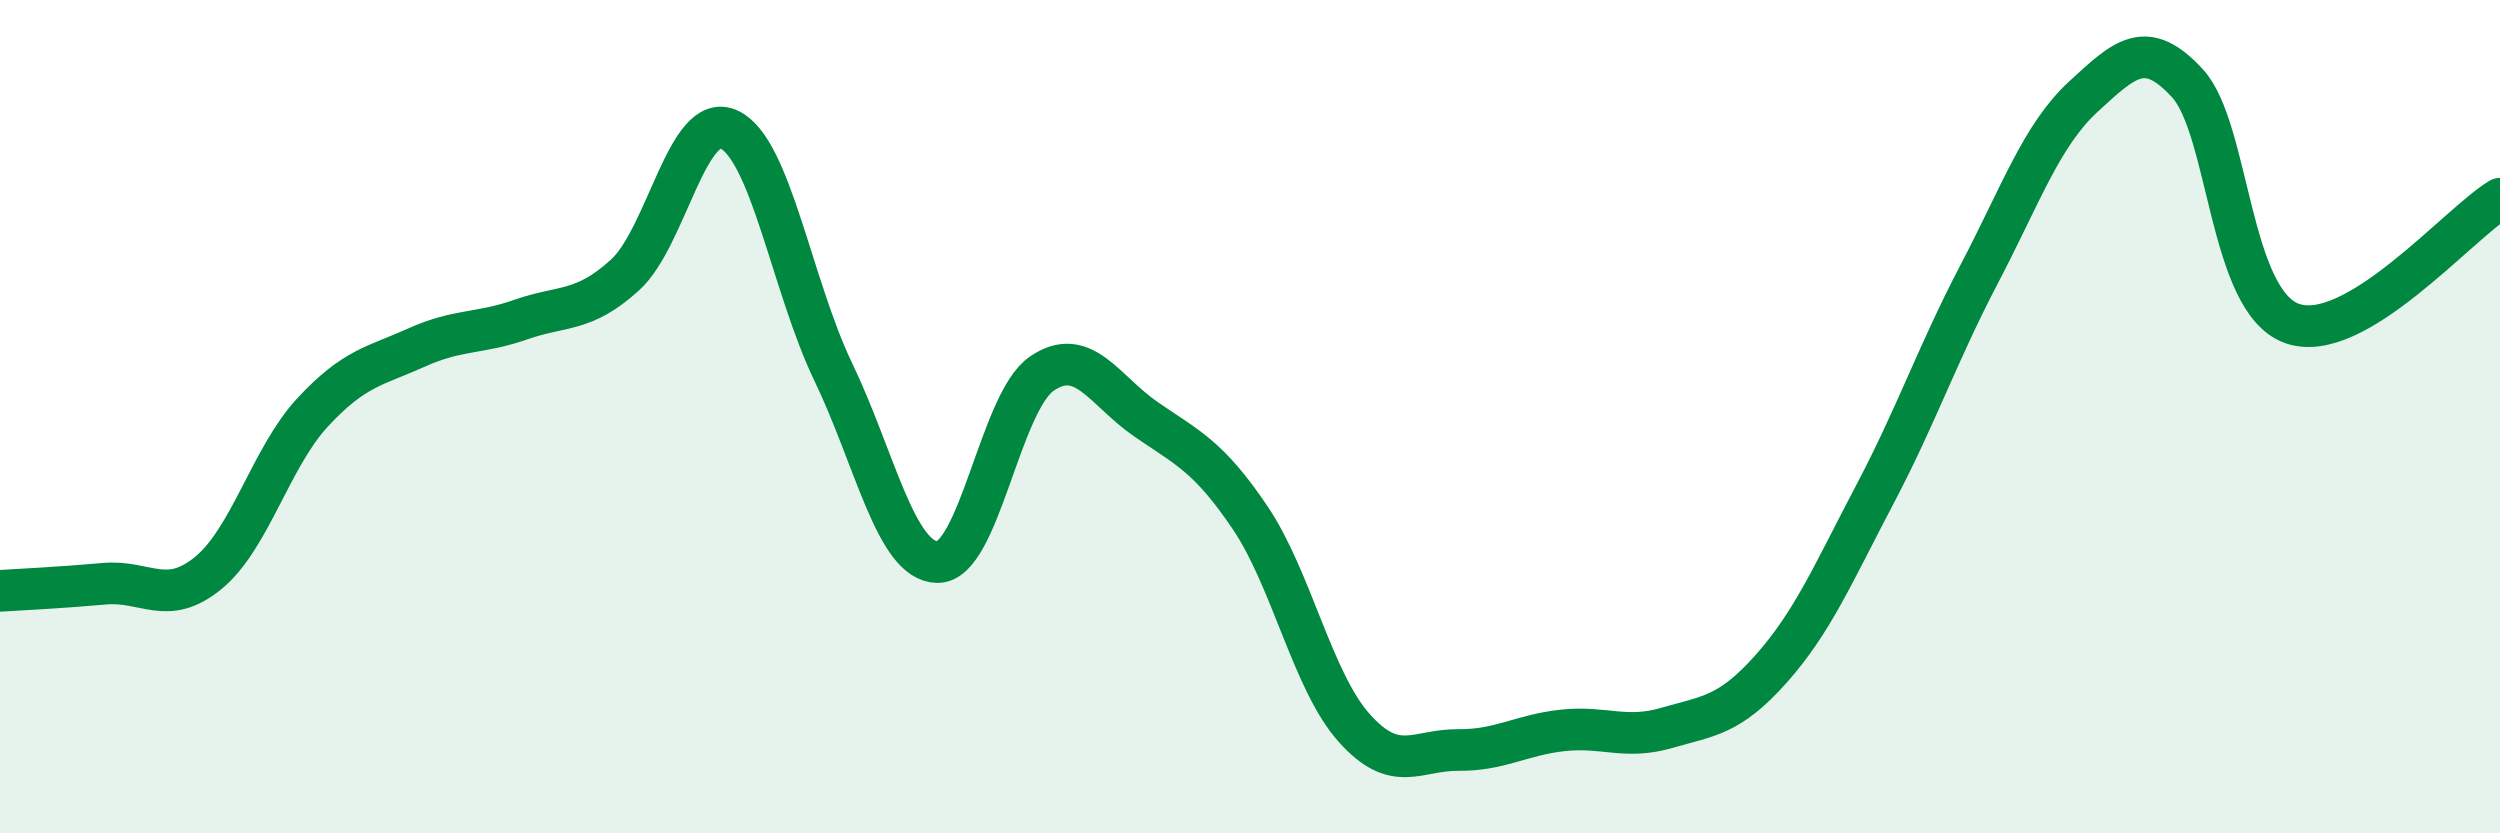 
    <svg width="60" height="20" viewBox="0 0 60 20" xmlns="http://www.w3.org/2000/svg">
      <path
        d="M 0,14.18 C 0.5,14.15 1.5,14.1 2.5,14.01 C 3.5,13.92 4,14.57 5,13.75 C 6,12.93 6.5,10.98 7.5,9.9 C 8.5,8.82 9,8.79 10,8.34 C 11,7.89 11.5,8.02 12.5,7.67 C 13.5,7.32 14,7.51 15,6.6 C 16,5.69 16.5,2.64 17.5,3.11 C 18.5,3.58 19,6.85 20,8.93 C 21,11.01 21.5,13.48 22.5,13.49 C 23.5,13.5 24,9.66 25,8.97 C 26,8.28 26.5,9.37 27.5,10.06 C 28.5,10.75 29,10.94 30,12.42 C 31,13.9 31.5,16.35 32.5,17.47 C 33.5,18.59 34,17.99 35,18 C 36,18.01 36.5,17.64 37.5,17.53 C 38.5,17.42 39,17.76 40,17.47 C 41,17.18 41.5,17.18 42.5,16.06 C 43.5,14.94 44,13.76 45,11.86 C 46,9.96 46.5,8.49 47.5,6.58 C 48.5,4.67 49,3.24 50,2.32 C 51,1.4 51.5,0.91 52.5,2 C 53.5,3.09 53.5,7.21 55,7.76 C 56.5,8.31 59,5.37 60,4.77L60 20L0 20Z"
        fill="#008740"
        opacity="0.1"
        stroke-linecap="round"
        stroke-linejoin="round"
      />
      <path
        d="M 0,14.18 C 0.5,14.15 1.5,14.1 2.5,14.01 C 3.5,13.92 4,14.57 5,13.75 C 6,12.93 6.5,10.98 7.5,9.9 C 8.5,8.82 9,8.79 10,8.34 C 11,7.89 11.5,8.02 12.5,7.67 C 13.5,7.32 14,7.51 15,6.6 C 16,5.69 16.5,2.64 17.5,3.11 C 18.5,3.58 19,6.85 20,8.93 C 21,11.01 21.5,13.48 22.5,13.49 C 23.5,13.5 24,9.66 25,8.97 C 26,8.28 26.5,9.37 27.5,10.06 C 28.5,10.75 29,10.94 30,12.42 C 31,13.9 31.5,16.35 32.5,17.47 C 33.5,18.59 34,17.99 35,18 C 36,18.01 36.5,17.64 37.5,17.53 C 38.5,17.42 39,17.76 40,17.47 C 41,17.18 41.5,17.18 42.5,16.06 C 43.5,14.94 44,13.76 45,11.86 C 46,9.96 46.5,8.49 47.5,6.58 C 48.5,4.67 49,3.24 50,2.32 C 51,1.4 51.5,0.91 52.5,2 C 53.5,3.09 53.5,7.21 55,7.76 C 56.5,8.31 59,5.37 60,4.77"
        stroke="#008740"
        stroke-width="1"
        fill="none"
        stroke-linecap="round"
        stroke-linejoin="round"
      />
    </svg>
  